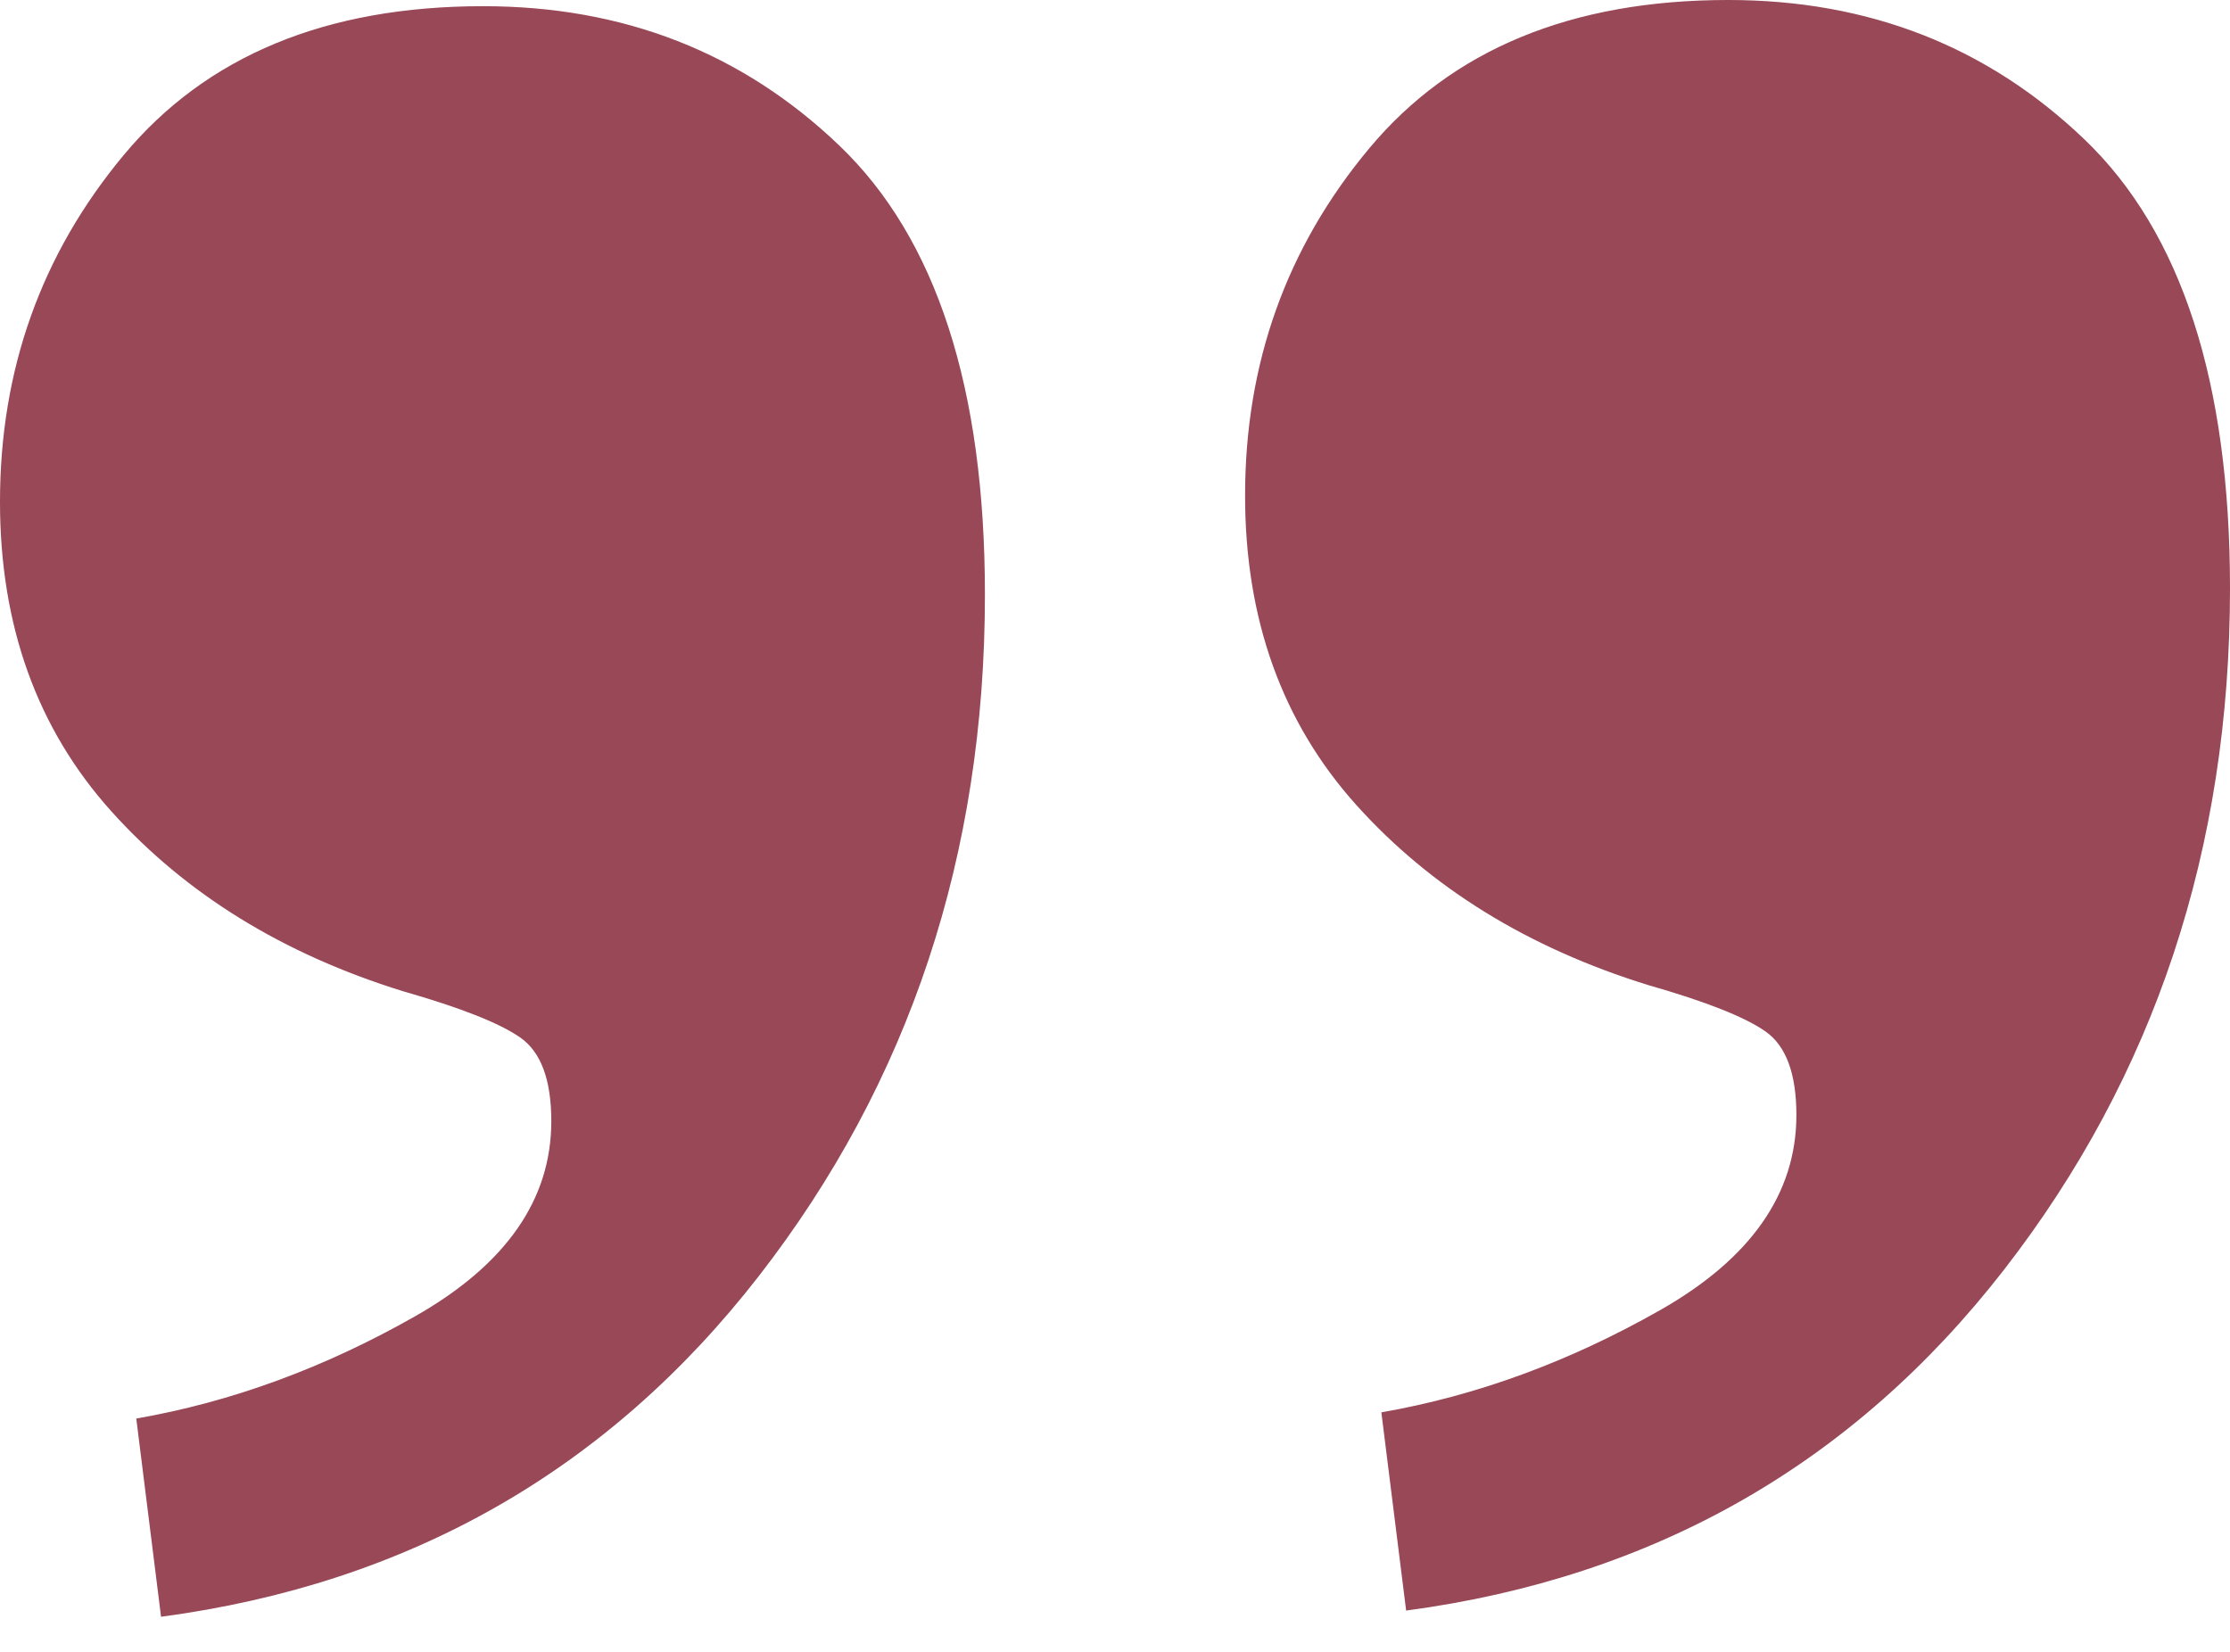 <svg width="54" height="40" viewBox="0 0 54 40" xmlns="http://www.w3.org/2000/svg">
    <path d="M33.45 34.2c2.3-.4 4.55-1.225 6.75-2.475S43.5 28.9 43.5 27c0-1-.25-1.675-.75-2.025-.5-.35-1.45-.725-2.85-1.125-2.9-.9-5.25-2.35-7.05-4.35-1.8-2-2.7-4.5-2.7-7.5 0-3.2 1-6 3-8.4 2-2.4 4.9-3.6 8.7-3.6 3.4 0 6.275 1.125 8.625 3.375C52.825 5.625 54 9.25 54 14.25c0 6.3-1.825 11.8-5.475 16.5-3.65 4.7-8.475 7.45-14.475 8.25l-.6-4.8zm-30.15.15c2.3-.4 4.55-1.225 6.75-2.475s3.3-2.825 3.3-4.725c0-1-.25-1.675-.75-2.025-.5-.35-1.45-.725-2.85-1.125-2.9-.9-5.25-2.35-7.05-4.35-1.8-2-2.7-4.5-2.7-7.5 0-3.2 1-6 3-8.4 2-2.4 4.9-3.6 8.7-3.6 3.4 0 6.275 1.125 8.625 3.375C22.675 5.775 23.85 9.4 23.85 14.4c0 6.3-1.825 11.8-5.475 16.5-3.65 4.7-8.475 7.45-14.475 8.25l-.6-4.8z" fill="#984856" fill-rule="nonzero"/>
</svg>
